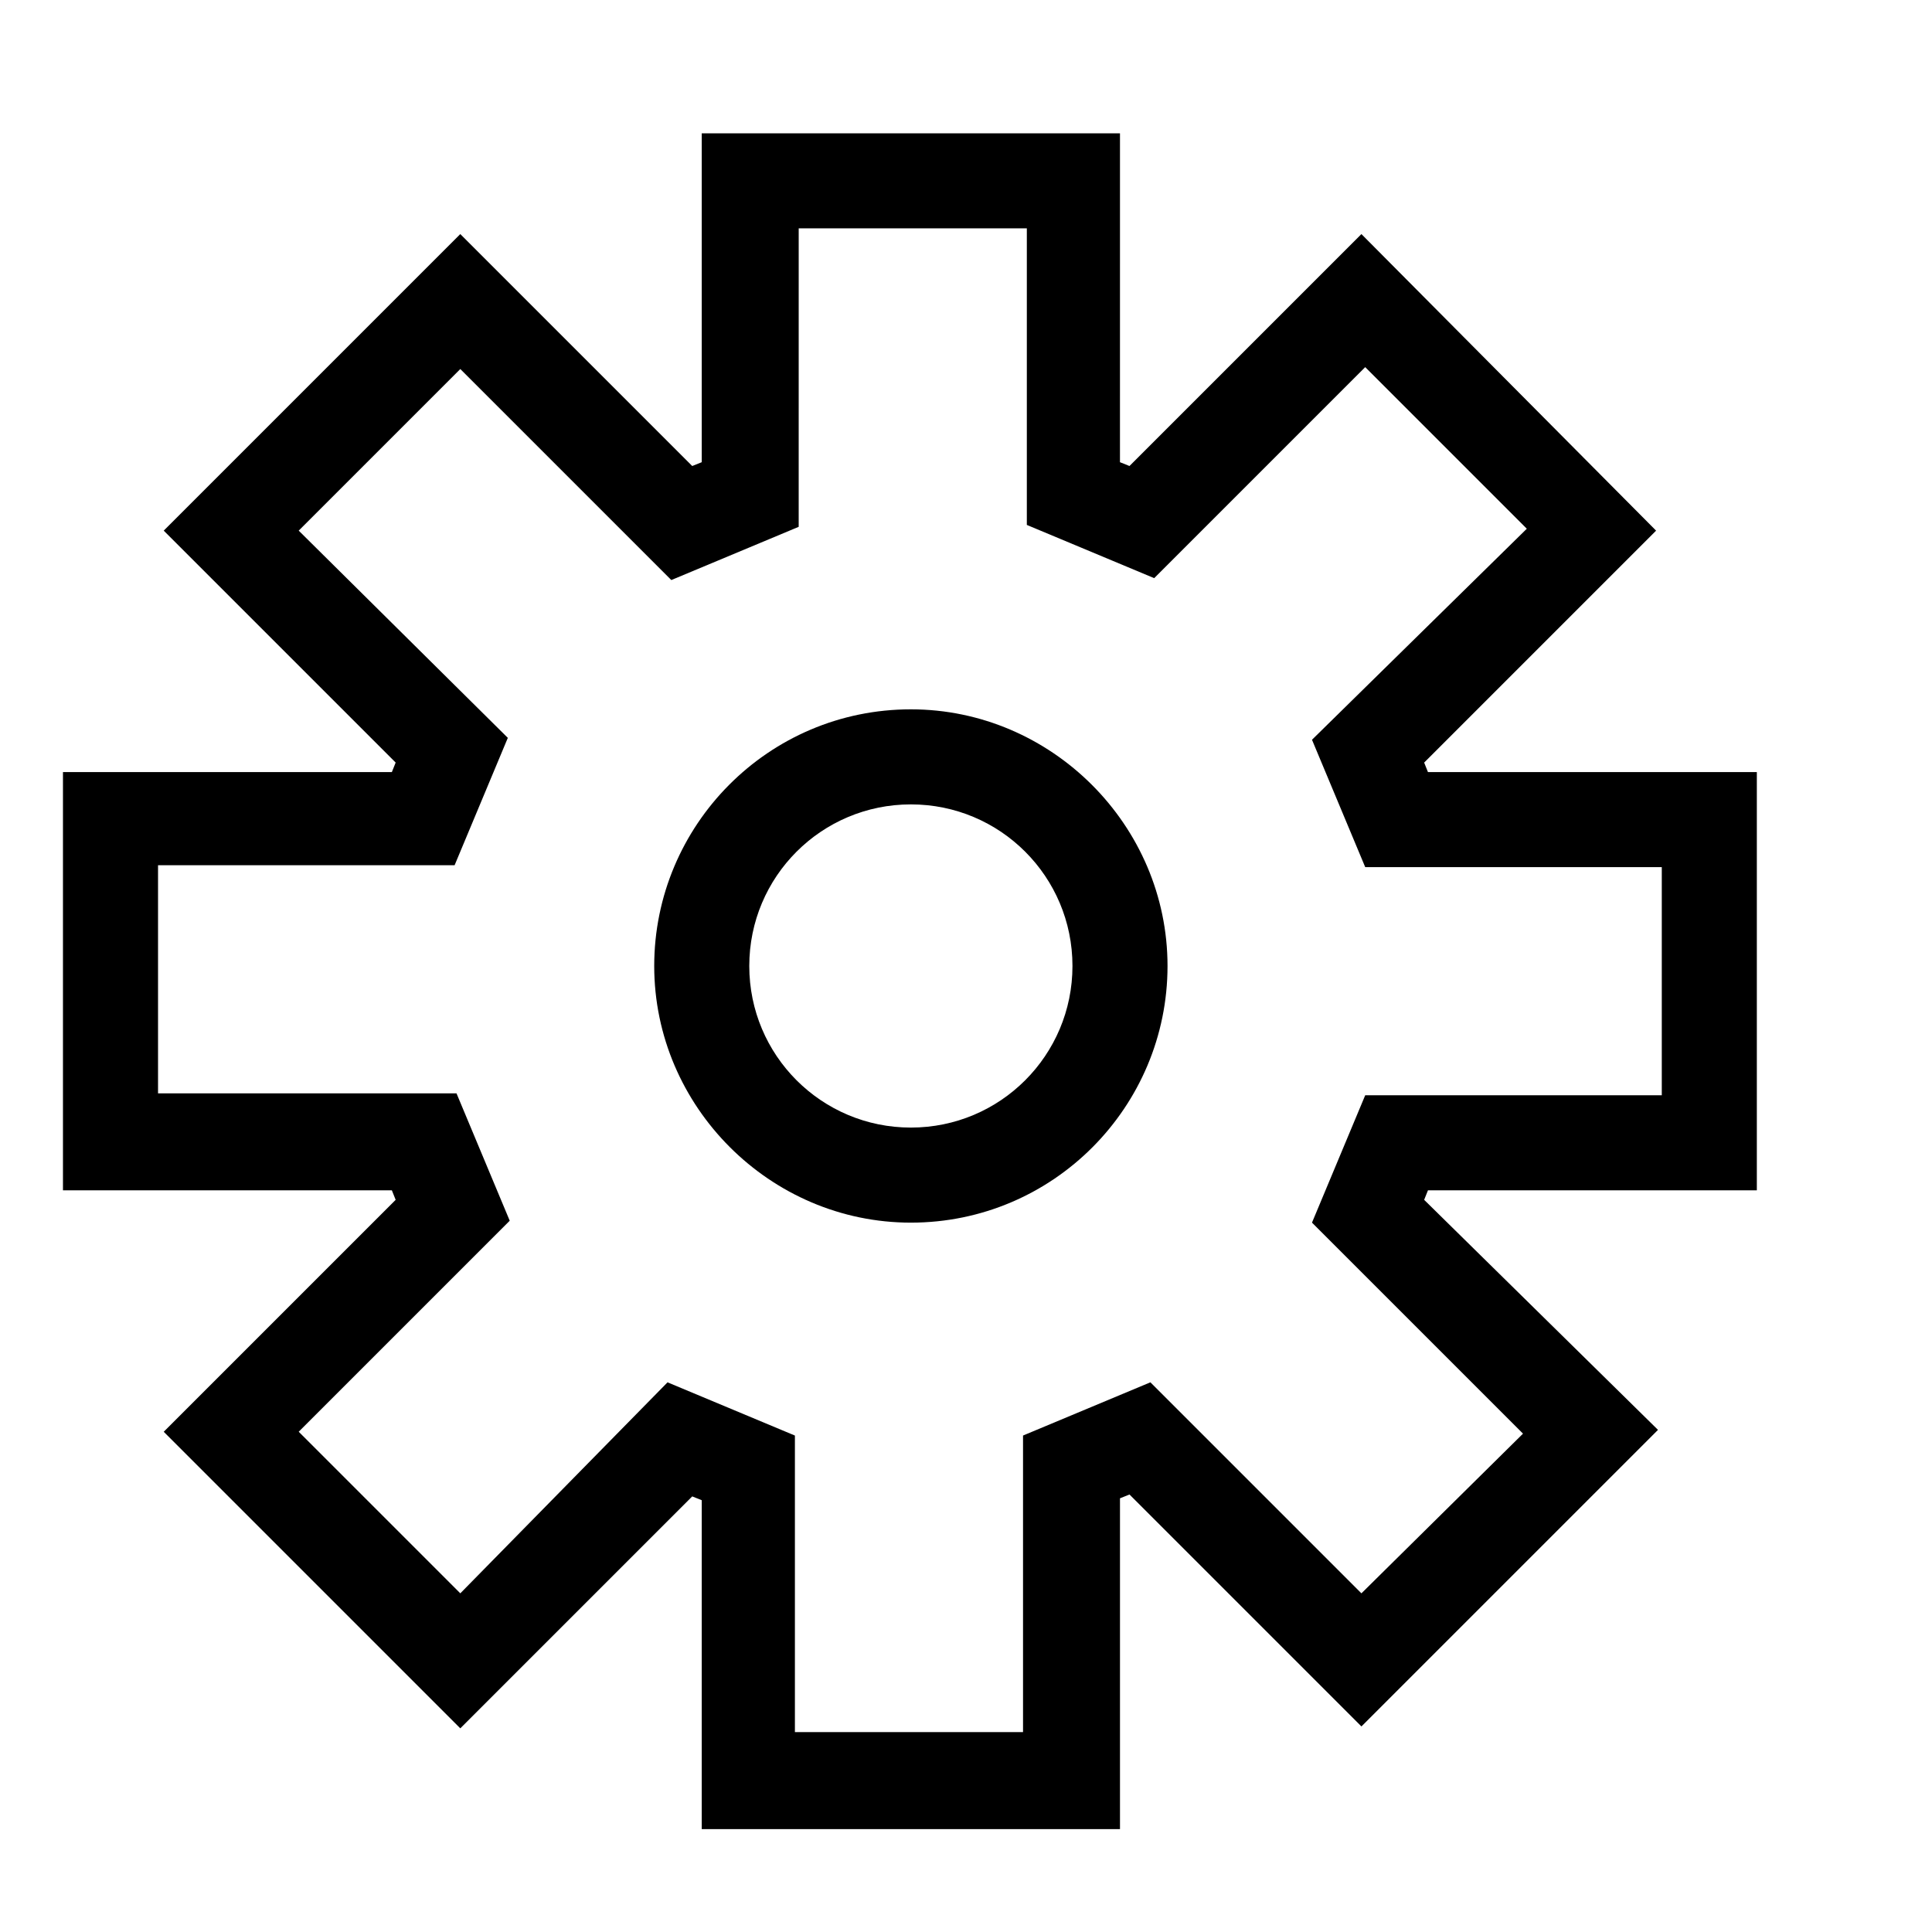 <?xml version="1.0" encoding="UTF-8"?>
<!-- The Best Svg Icon site in the world: iconSvg.co, Visit us! https://iconsvg.co -->
<svg fill="#000000" width="800px" height="800px" version="1.1" viewBox="144 144 512 512" xmlns="http://www.w3.org/2000/svg">
 <g>
  <path d="m609.58 459.45v-110.84h-87.156l-1.008-2.519 61.465-61.465-78.094-78.594-61.465 61.465-2.519-1.008 0.004-87.16h-110.84v87.16l-2.519 1.008-61.465-61.465-78.594 78.594 61.465 61.465-1.008 2.519h-87.16v110.84h87.16l1.008 2.519-61.465 61.465 78.594 78.594 61.465-61.465 2.519 1.008v87.16h110.84v-87.664l2.519-1.008 61.465 61.465 78.594-78.594-61.969-60.961 1.008-2.519zm-104.79 106.8-55.922-55.922-33.754 14.105v78.594h-60.457v-78.59l-33.754-14.105-54.918 55.918-42.824-42.824 55.922-55.922-14.105-33.754h-79.098v-60.457h78.594l14.105-33.754-55.418-54.918 42.824-42.824 55.922 55.922 33.754-14.105 0.004-79.098h60.457v78.594l33.754 14.105 55.922-55.922 42.824 42.824-56.93 55.926 14.105 33.754h78.594v60.457h-78.594l-14.105 33.754 55.922 55.922z"/>
  <path d="m385.39 331.98c-37.785 0-68.016 30.73-68.016 68.016 0 37.281 30.73 68.016 68.016 68.016 37.785 0 68.016-30.73 68.016-68.016s-30.73-68.016-68.016-68.016zm0 110.84c-23.68 0-42.824-19.145-42.824-42.824s19.145-42.824 42.824-42.824c23.68 0 42.824 19.145 42.824 42.824 0 23.676-19.145 42.824-42.824 42.824z"/>
 </g>
</svg>